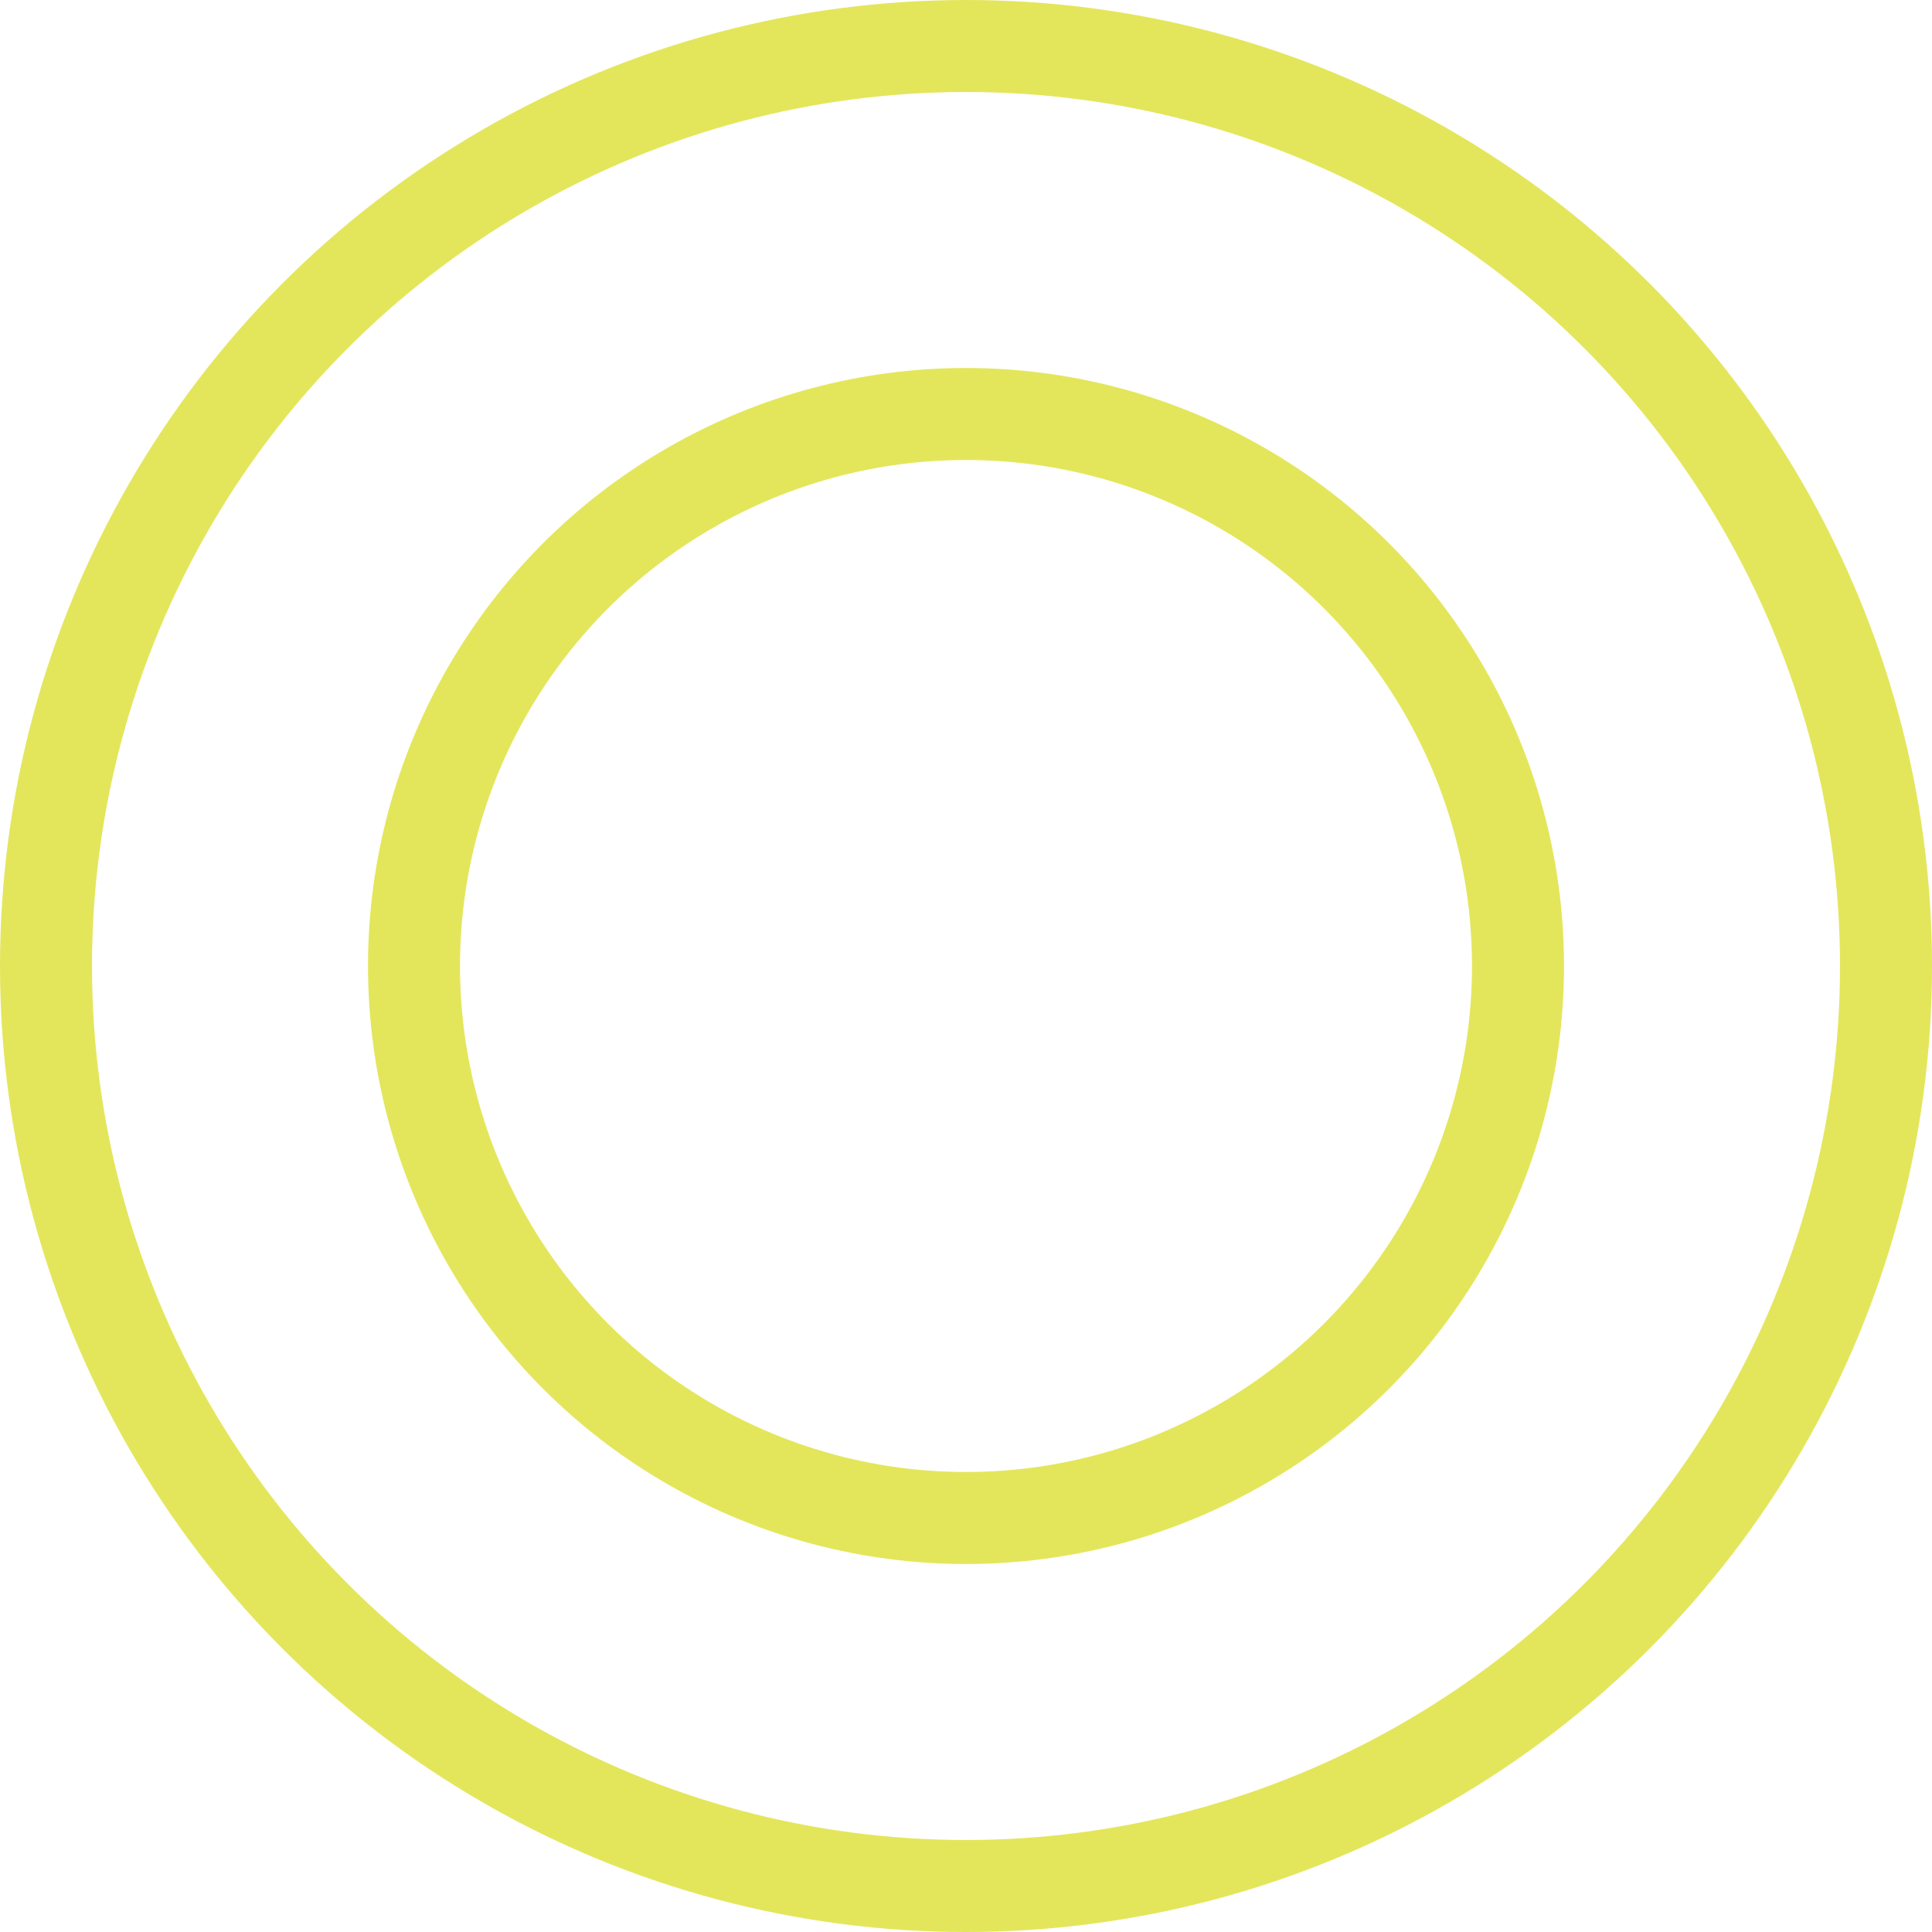 <svg xmlns="http://www.w3.org/2000/svg" width="21" height="21" viewBox="0 0 21 21">
  <g id="Group_806" data-name="Group 806" transform="translate(-119 -318)">
    <g id="Ellipse_1" data-name="Ellipse 1" transform="translate(119 318)" fill="none" stroke="#e3e65b" stroke-width="1">
      <circle cx="10.5" cy="10.5" r="10.5" stroke="none"/>
      <circle cx="10.5" cy="10.5" r="10" fill="none"/>
    </g>
    <g id="Ellipse_2" data-name="Ellipse 2" transform="translate(123 322)" fill="none" stroke="#e3e65b" stroke-width="1">
      <circle cx="6.5" cy="6.5" r="6.5" stroke="none"/>
      <circle cx="6.5" cy="6.5" r="6" fill="none"/>
    </g>
  </g>
</svg>
